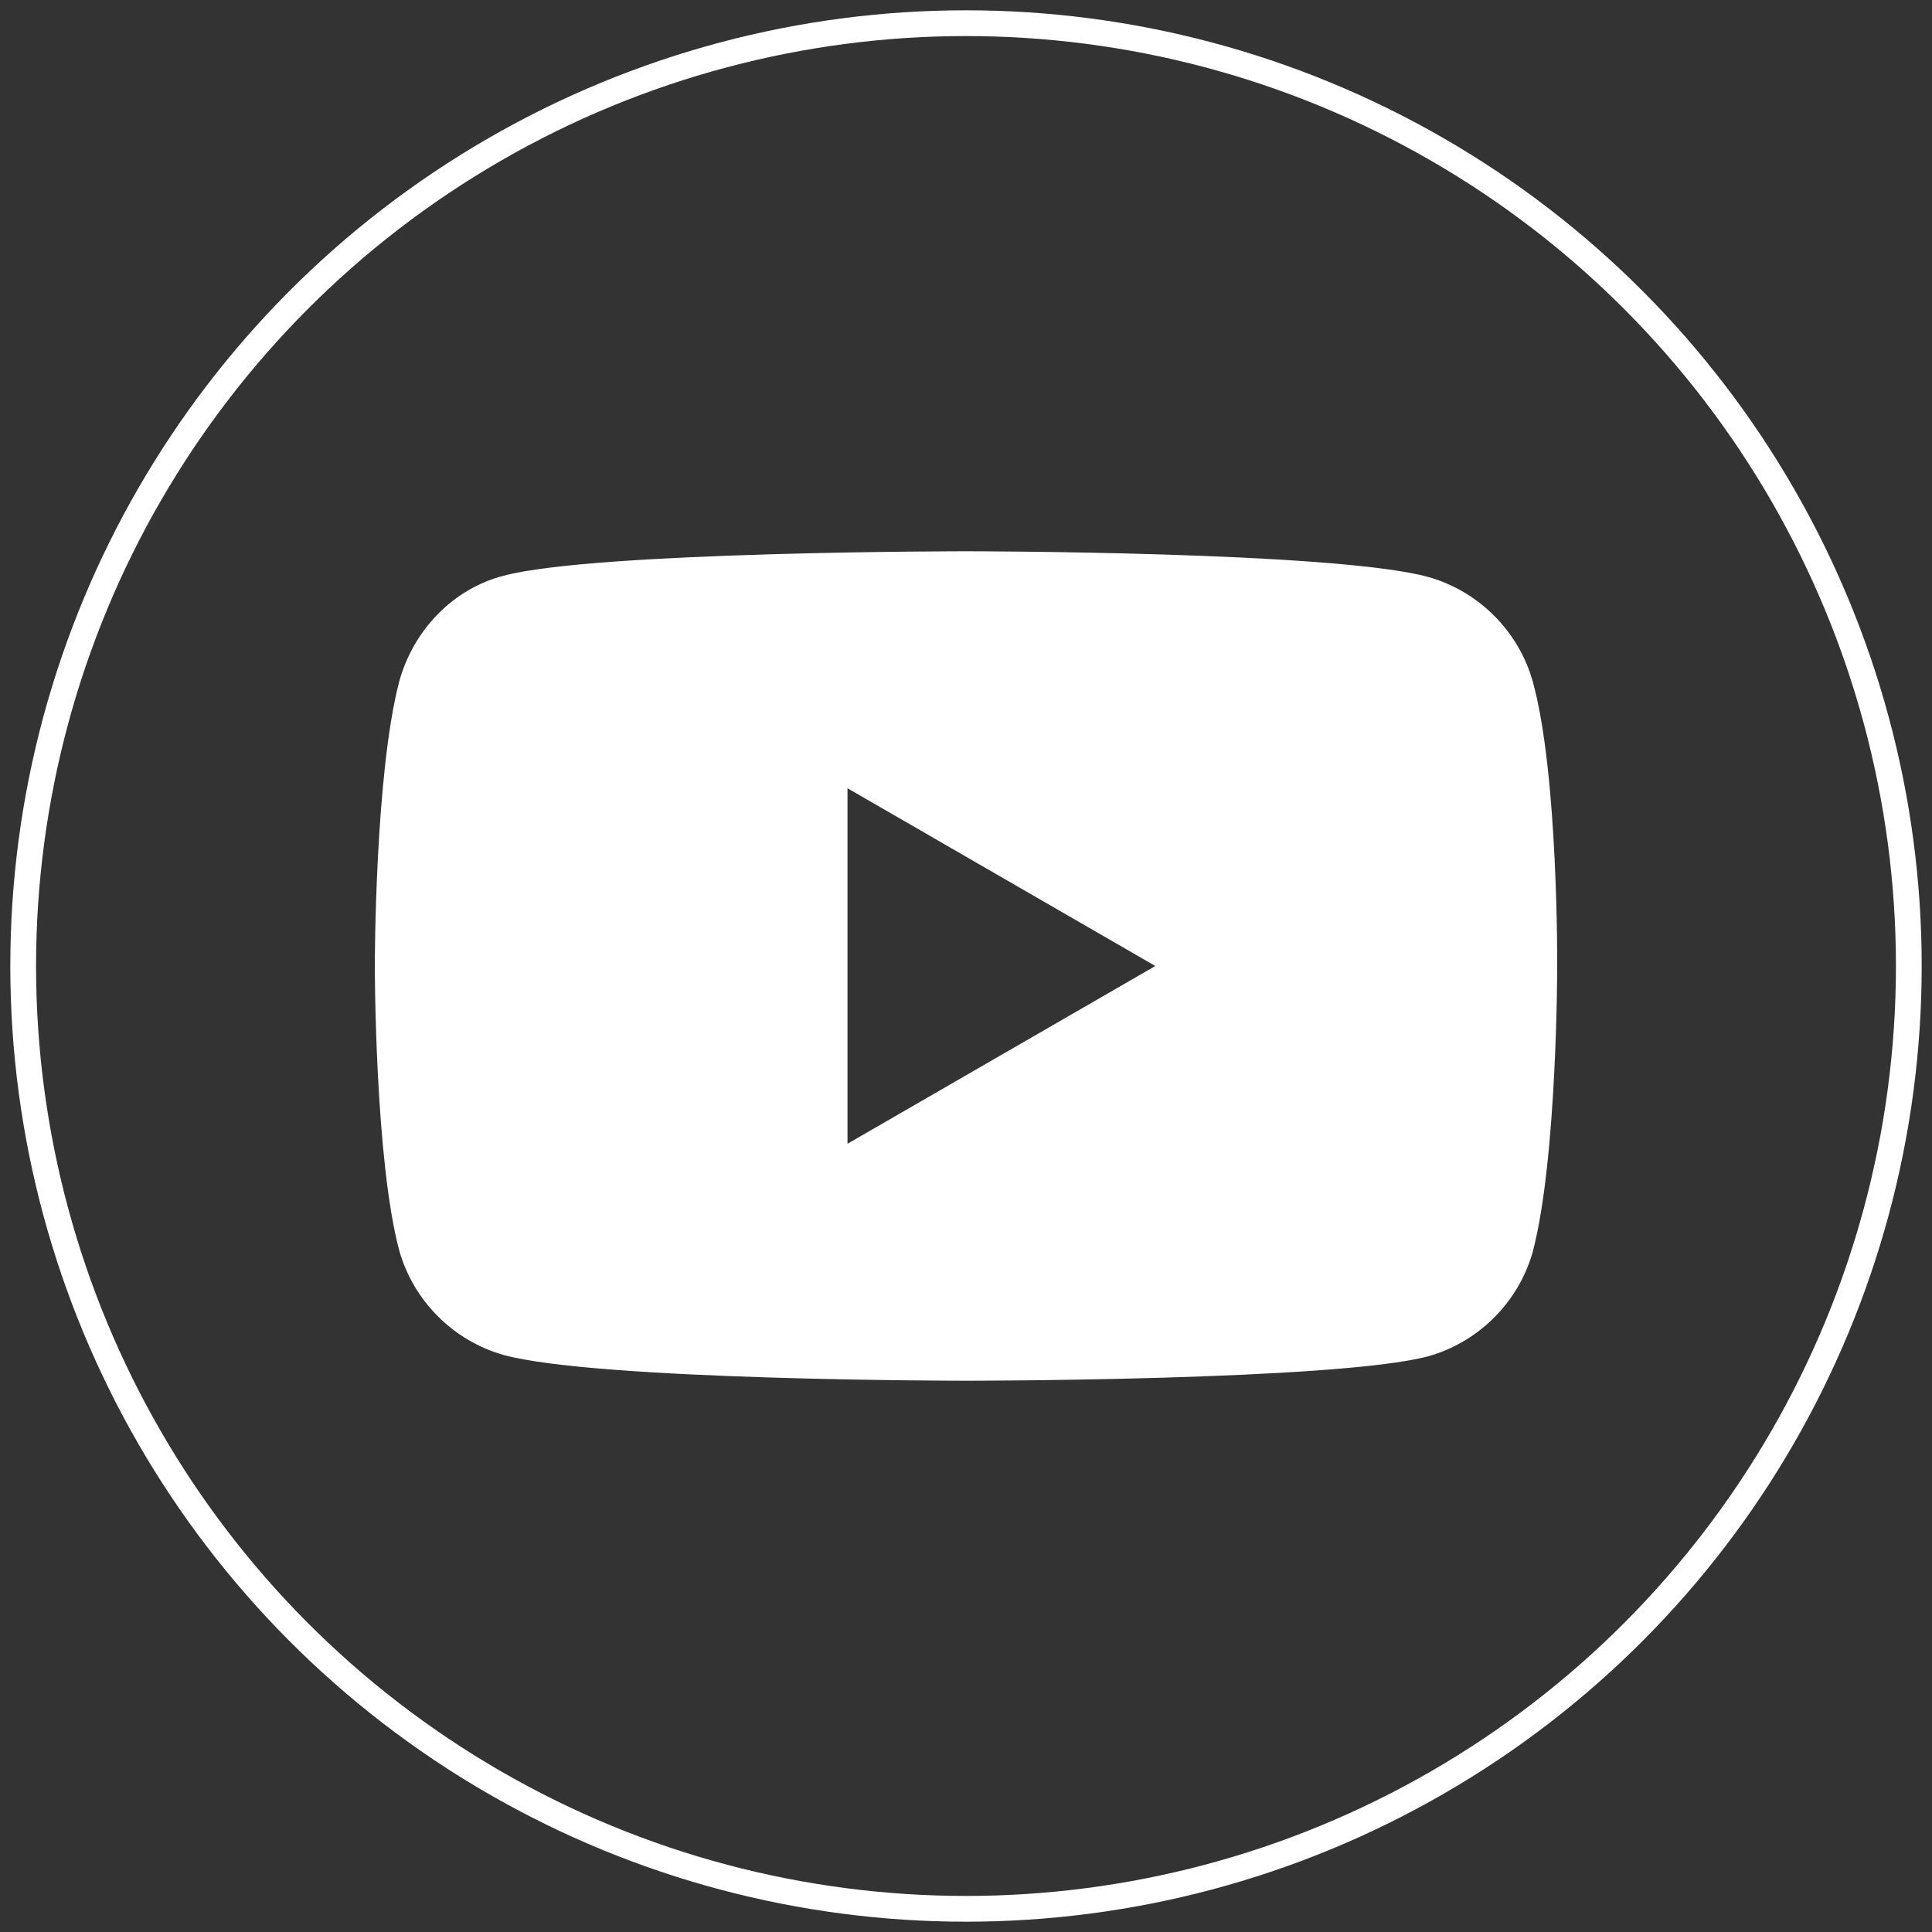 <?xml version="1.0" encoding="utf-8"?>
<!-- Generator: Adobe Illustrator 24.0.3, SVG Export Plug-In . SVG Version: 6.00 Build 0)  -->
<svg version="1.1" id="Layer_1" xmlns="http://www.w3.org/2000/svg" xmlns:xlink="http://www.w3.org/1999/xlink" x="0px" y="0px"
	 viewBox="0 0 150 150" style="enable-background:new 0 0 150 150;" xml:space="preserve">
<rect x="0" y="0" width="150" height="150" fill="#333333" stroke="none"/>
<style type="text/css">
	.st0{fill:#FFFFFF;}
	.st1{fill:none;stroke:#FFFFFF;stroke-width:2;stroke-miterlimit:10;}
</style>
<path class="st0" d="M119,52.9c-1.1-3.9-4.2-7-8.1-8.1c-7.2-2-35.9-2-35.9-2s-28.8,0-35.9,1.9c-3.9,1-7,4.2-8.1,8.2
	C29.1,60.1,29.1,75,29.1,75s0,15,1.9,22.1c1.1,3.9,4.2,7,8.1,8.1c7.3,2,35.9,2,35.9,2s28.8,0,35.9-1.9c3.9-1.1,7-4.2,8.1-8.1
	c1.9-7.2,1.9-22.1,1.9-22.1S121,60.1,119,52.9z M65.8,88.8V61.2L89.7,75L65.8,88.8z"/>
<circle class="st1" cx="75" cy="75" r="73.2"/>
</svg>
